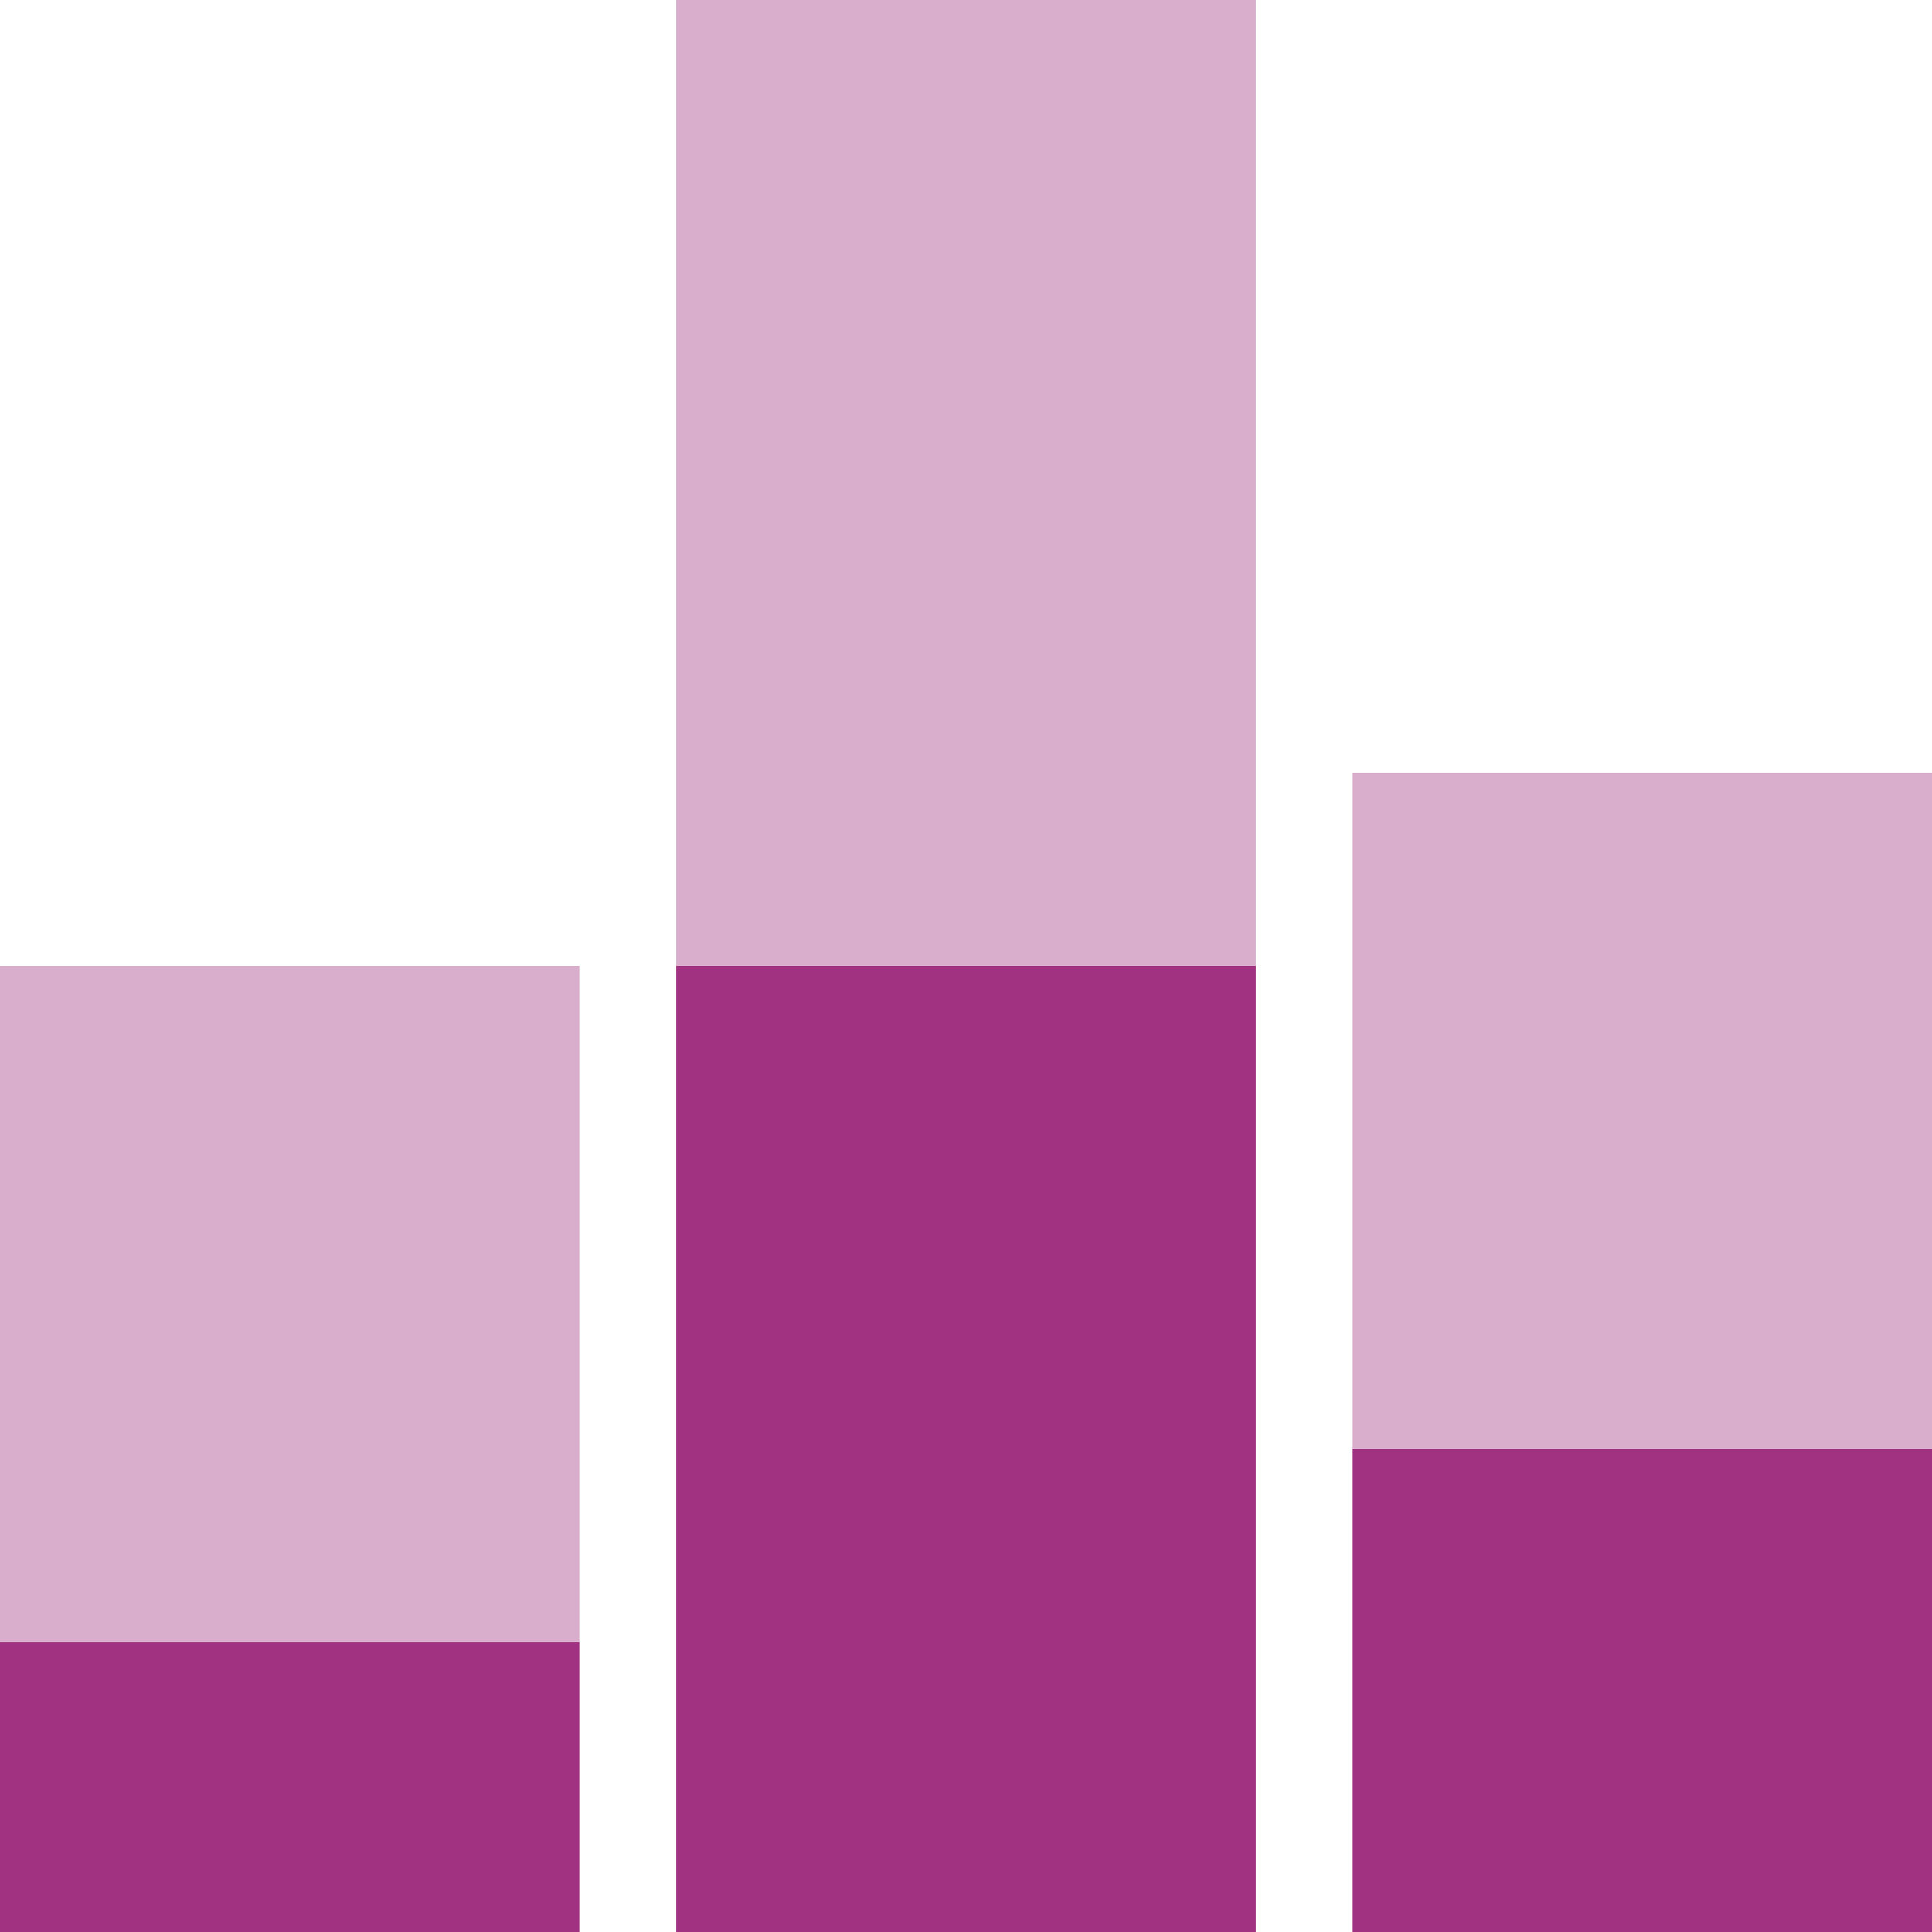 <svg width="30" height="30" viewBox="0 0 30 30" fill="none" xmlns="http://www.w3.org/2000/svg">
<g clip-path="url(#clip0_202_15655)">
<rect x="10.5" width="9" height="30" fill="#A13281" fill-opacity="0.4"/>
<rect x="10.5" y="15" width="9" height="15" fill="#A13281"/>
<rect y="15" width="9" height="15" fill="#A13281" fill-opacity="0.4"/>
<rect y="25.5" width="9" height="4.5" fill="#A13281"/>
<rect x="21" y="12" width="9" height="18" fill="#A13281" fill-opacity="0.4"/>
<rect x="21" y="22.5" width="9" height="7.5" fill="#A13281"/>
</g>
<defs>
<clipPath id="clip0_202_15655">
<rect width="30" height="30" fill="white"/>
</clipPath>
</defs>
</svg>
